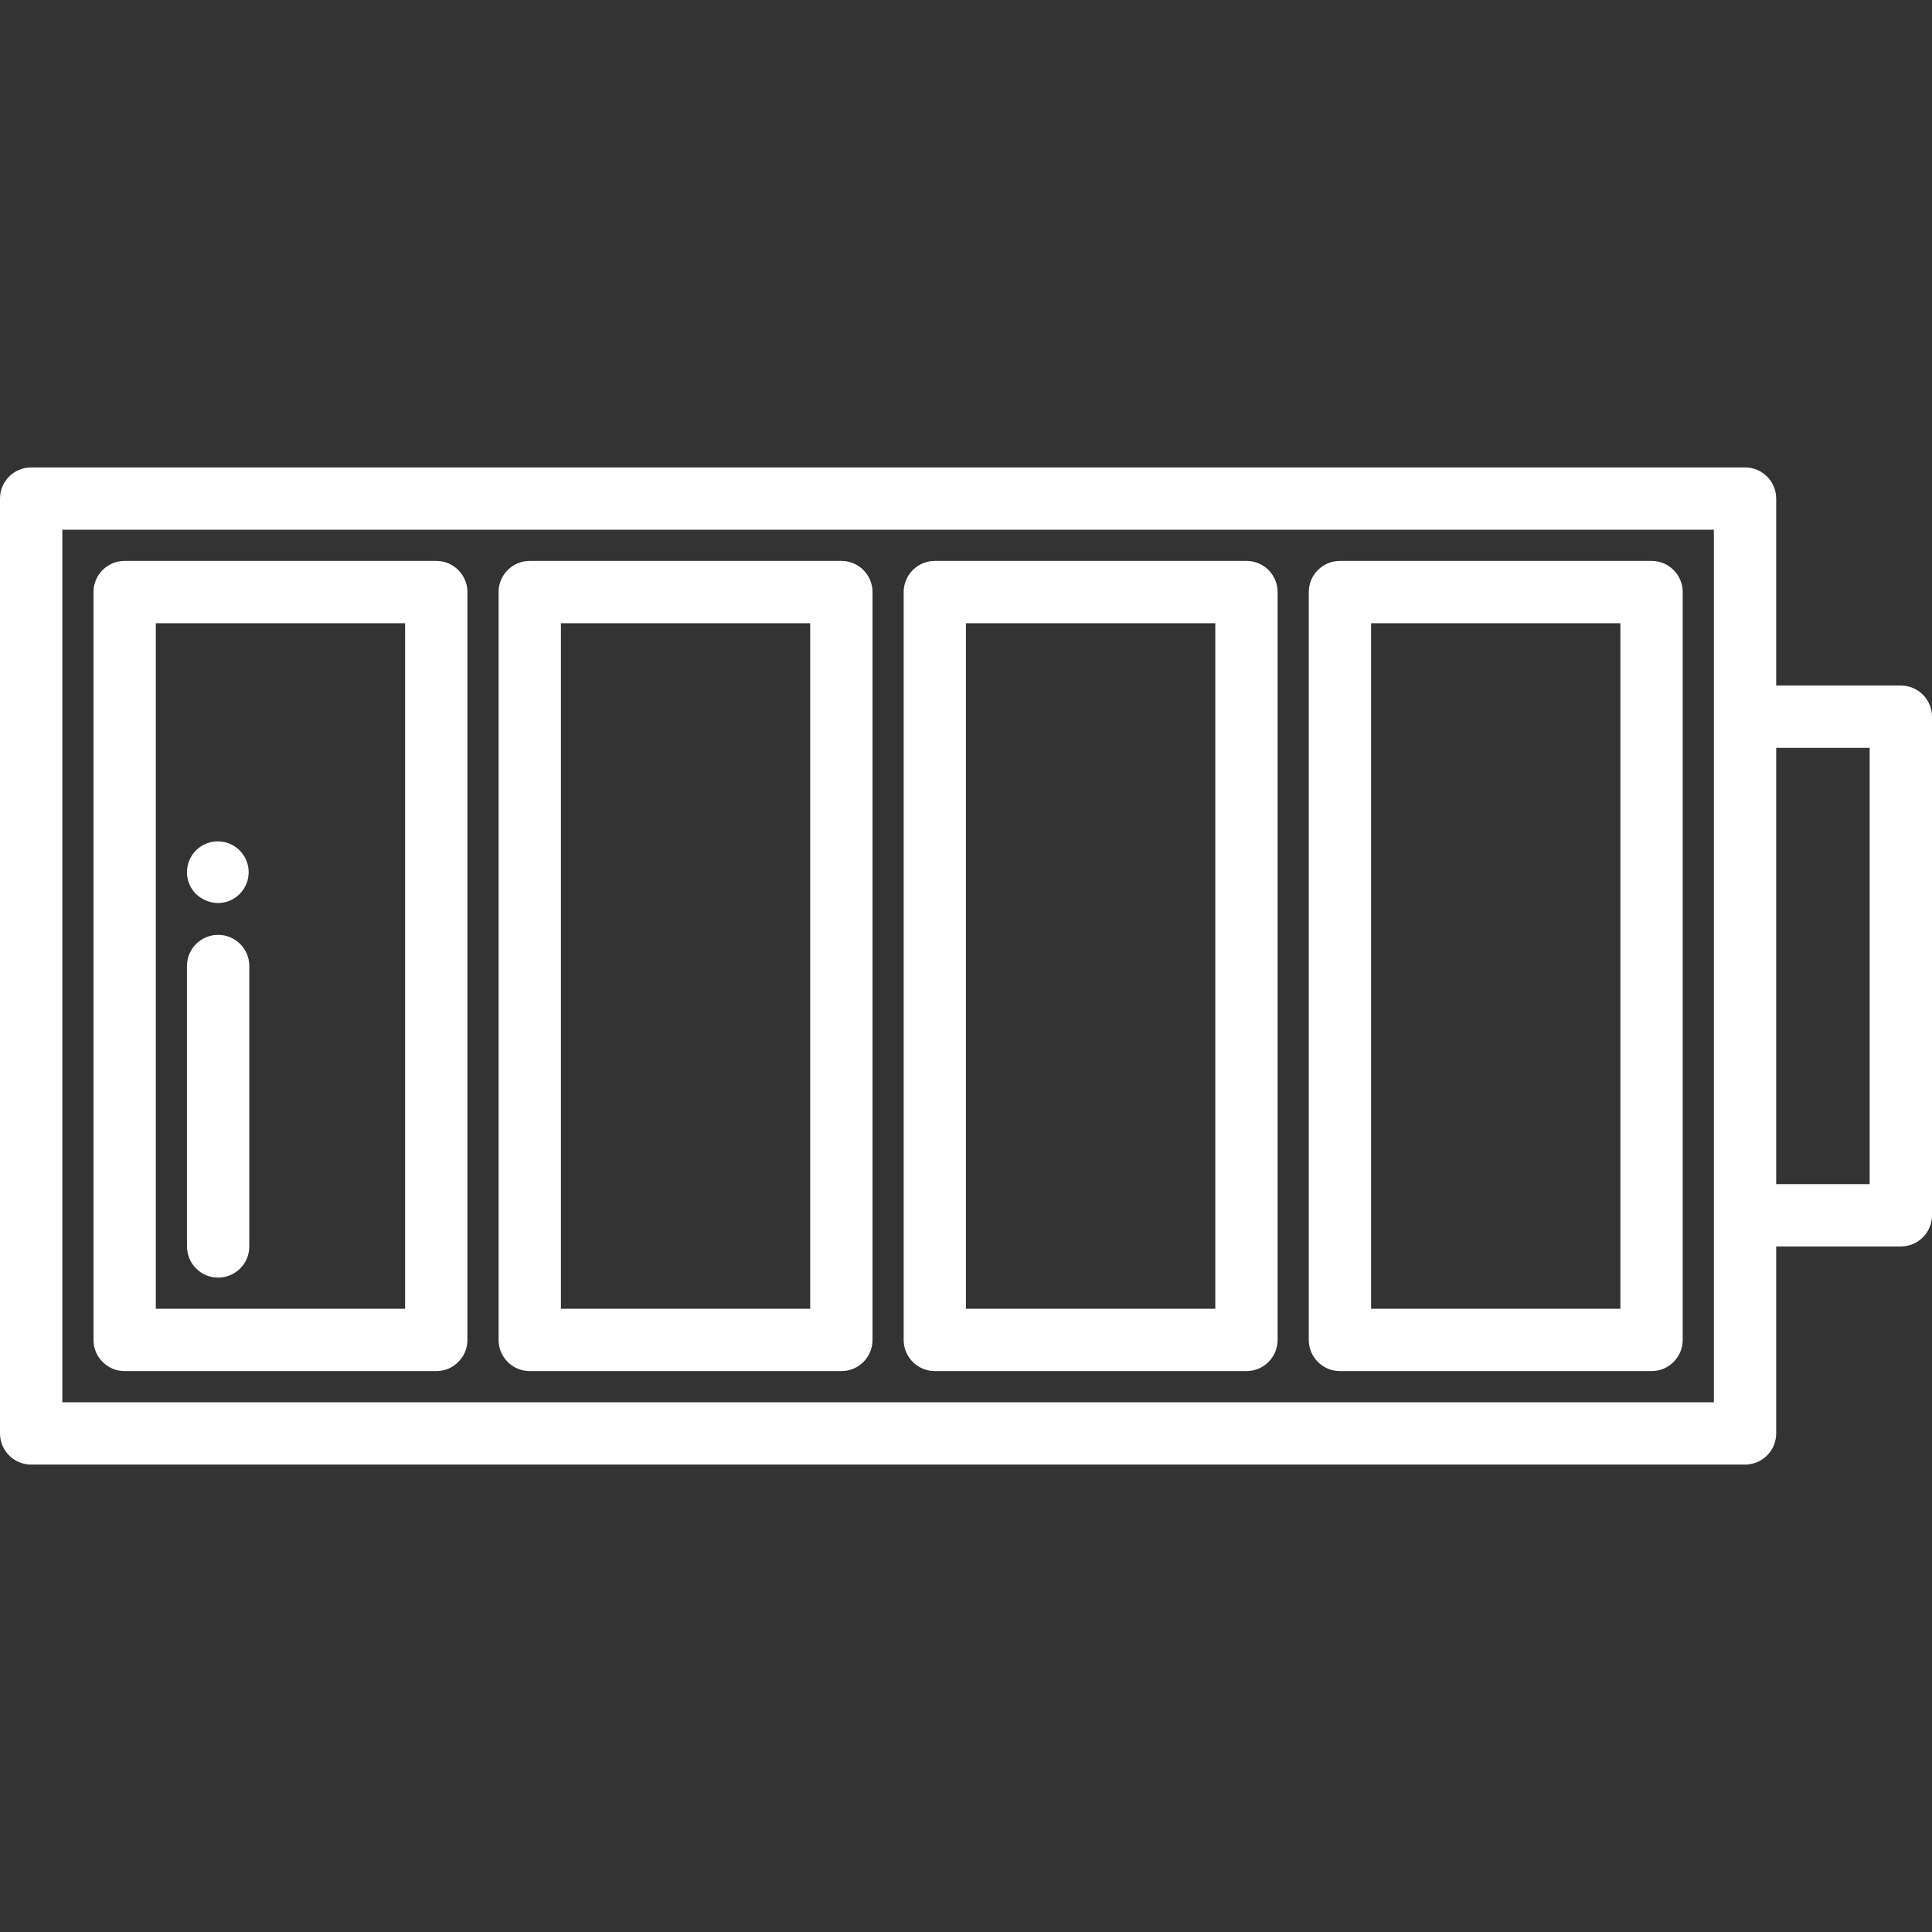 <svg width="142" height="142" viewBox="0 0 142 142" fill="none" xmlns="http://www.w3.org/2000/svg">
<rect x="0" y="0" width="142" height="142" fill="#333333" stroke="none"/>
<path d="M139.71 50.387H130.548V36.645C130.548 35.38 129.523 34.355 128.258 34.355H2.29C1.026 34.355 0 35.38 0 36.645V105.355C0 106.62 1.026 107.645 2.29 107.645H128.258C129.523 107.645 130.548 106.62 130.548 105.355V91.613H139.71C140.975 91.613 142 90.587 142 89.323V52.677C142 51.413 140.975 50.387 139.71 50.387ZM125.968 103.065H4.581V38.935H125.968V103.065ZM137.419 87.032H130.548V54.968H137.419V87.032Z" fill="white"/>
<path d="M91.613 41.226H68.71C67.445 41.226 66.419 42.251 66.419 43.516V98.484C66.419 99.749 67.445 100.774 68.71 100.774H91.613C92.878 100.774 93.903 99.749 93.903 98.484V43.516C93.903 42.251 92.878 41.226 91.613 41.226ZM89.323 96.194H71V45.806H89.323V96.194Z" fill="white"/>
<path d="M121.387 41.226H98.484C97.219 41.226 96.194 42.251 96.194 43.516V98.484C96.194 99.749 97.219 100.774 98.484 100.774H121.387C122.652 100.774 123.677 99.749 123.677 98.484V43.516C123.677 42.251 122.652 41.226 121.387 41.226ZM119.097 96.194H100.774V45.806H119.097V96.194Z" fill="white"/>
<path d="M61.839 41.226H38.935C37.671 41.226 36.645 42.251 36.645 43.516V98.484C36.645 99.749 37.671 100.774 38.935 100.774H61.839C63.103 100.774 64.129 99.749 64.129 98.484V43.516C64.129 42.251 63.103 41.226 61.839 41.226ZM59.548 96.194H41.226V45.806H59.548V96.194Z" fill="white"/>
<path d="M32.065 41.226H9.161C7.896 41.226 6.871 42.251 6.871 43.516V98.484C6.871 99.749 7.896 100.774 9.161 100.774H32.065C33.329 100.774 34.355 99.749 34.355 98.484V43.516C34.355 42.251 33.329 41.226 32.065 41.226ZM29.774 96.194H11.452V45.806H29.774V96.194Z" fill="white"/>
<path d="M16.032 93.903C17.297 93.903 18.323 92.878 18.323 91.613V71C18.323 69.735 17.297 68.71 16.032 68.71C14.767 68.71 13.742 69.735 13.742 71V91.613C13.742 92.878 14.767 93.903 16.032 93.903Z" fill="white"/>
<path d="M16.032 66.373C17.111 66.362 18.034 65.592 18.236 64.531C18.439 63.471 17.866 62.416 16.867 62.008C15.868 61.599 14.719 61.952 14.121 62.851C13.524 63.75 13.642 64.945 14.406 65.709C14.846 66.127 15.426 66.364 16.032 66.373Z" fill="white"/>
</svg>
